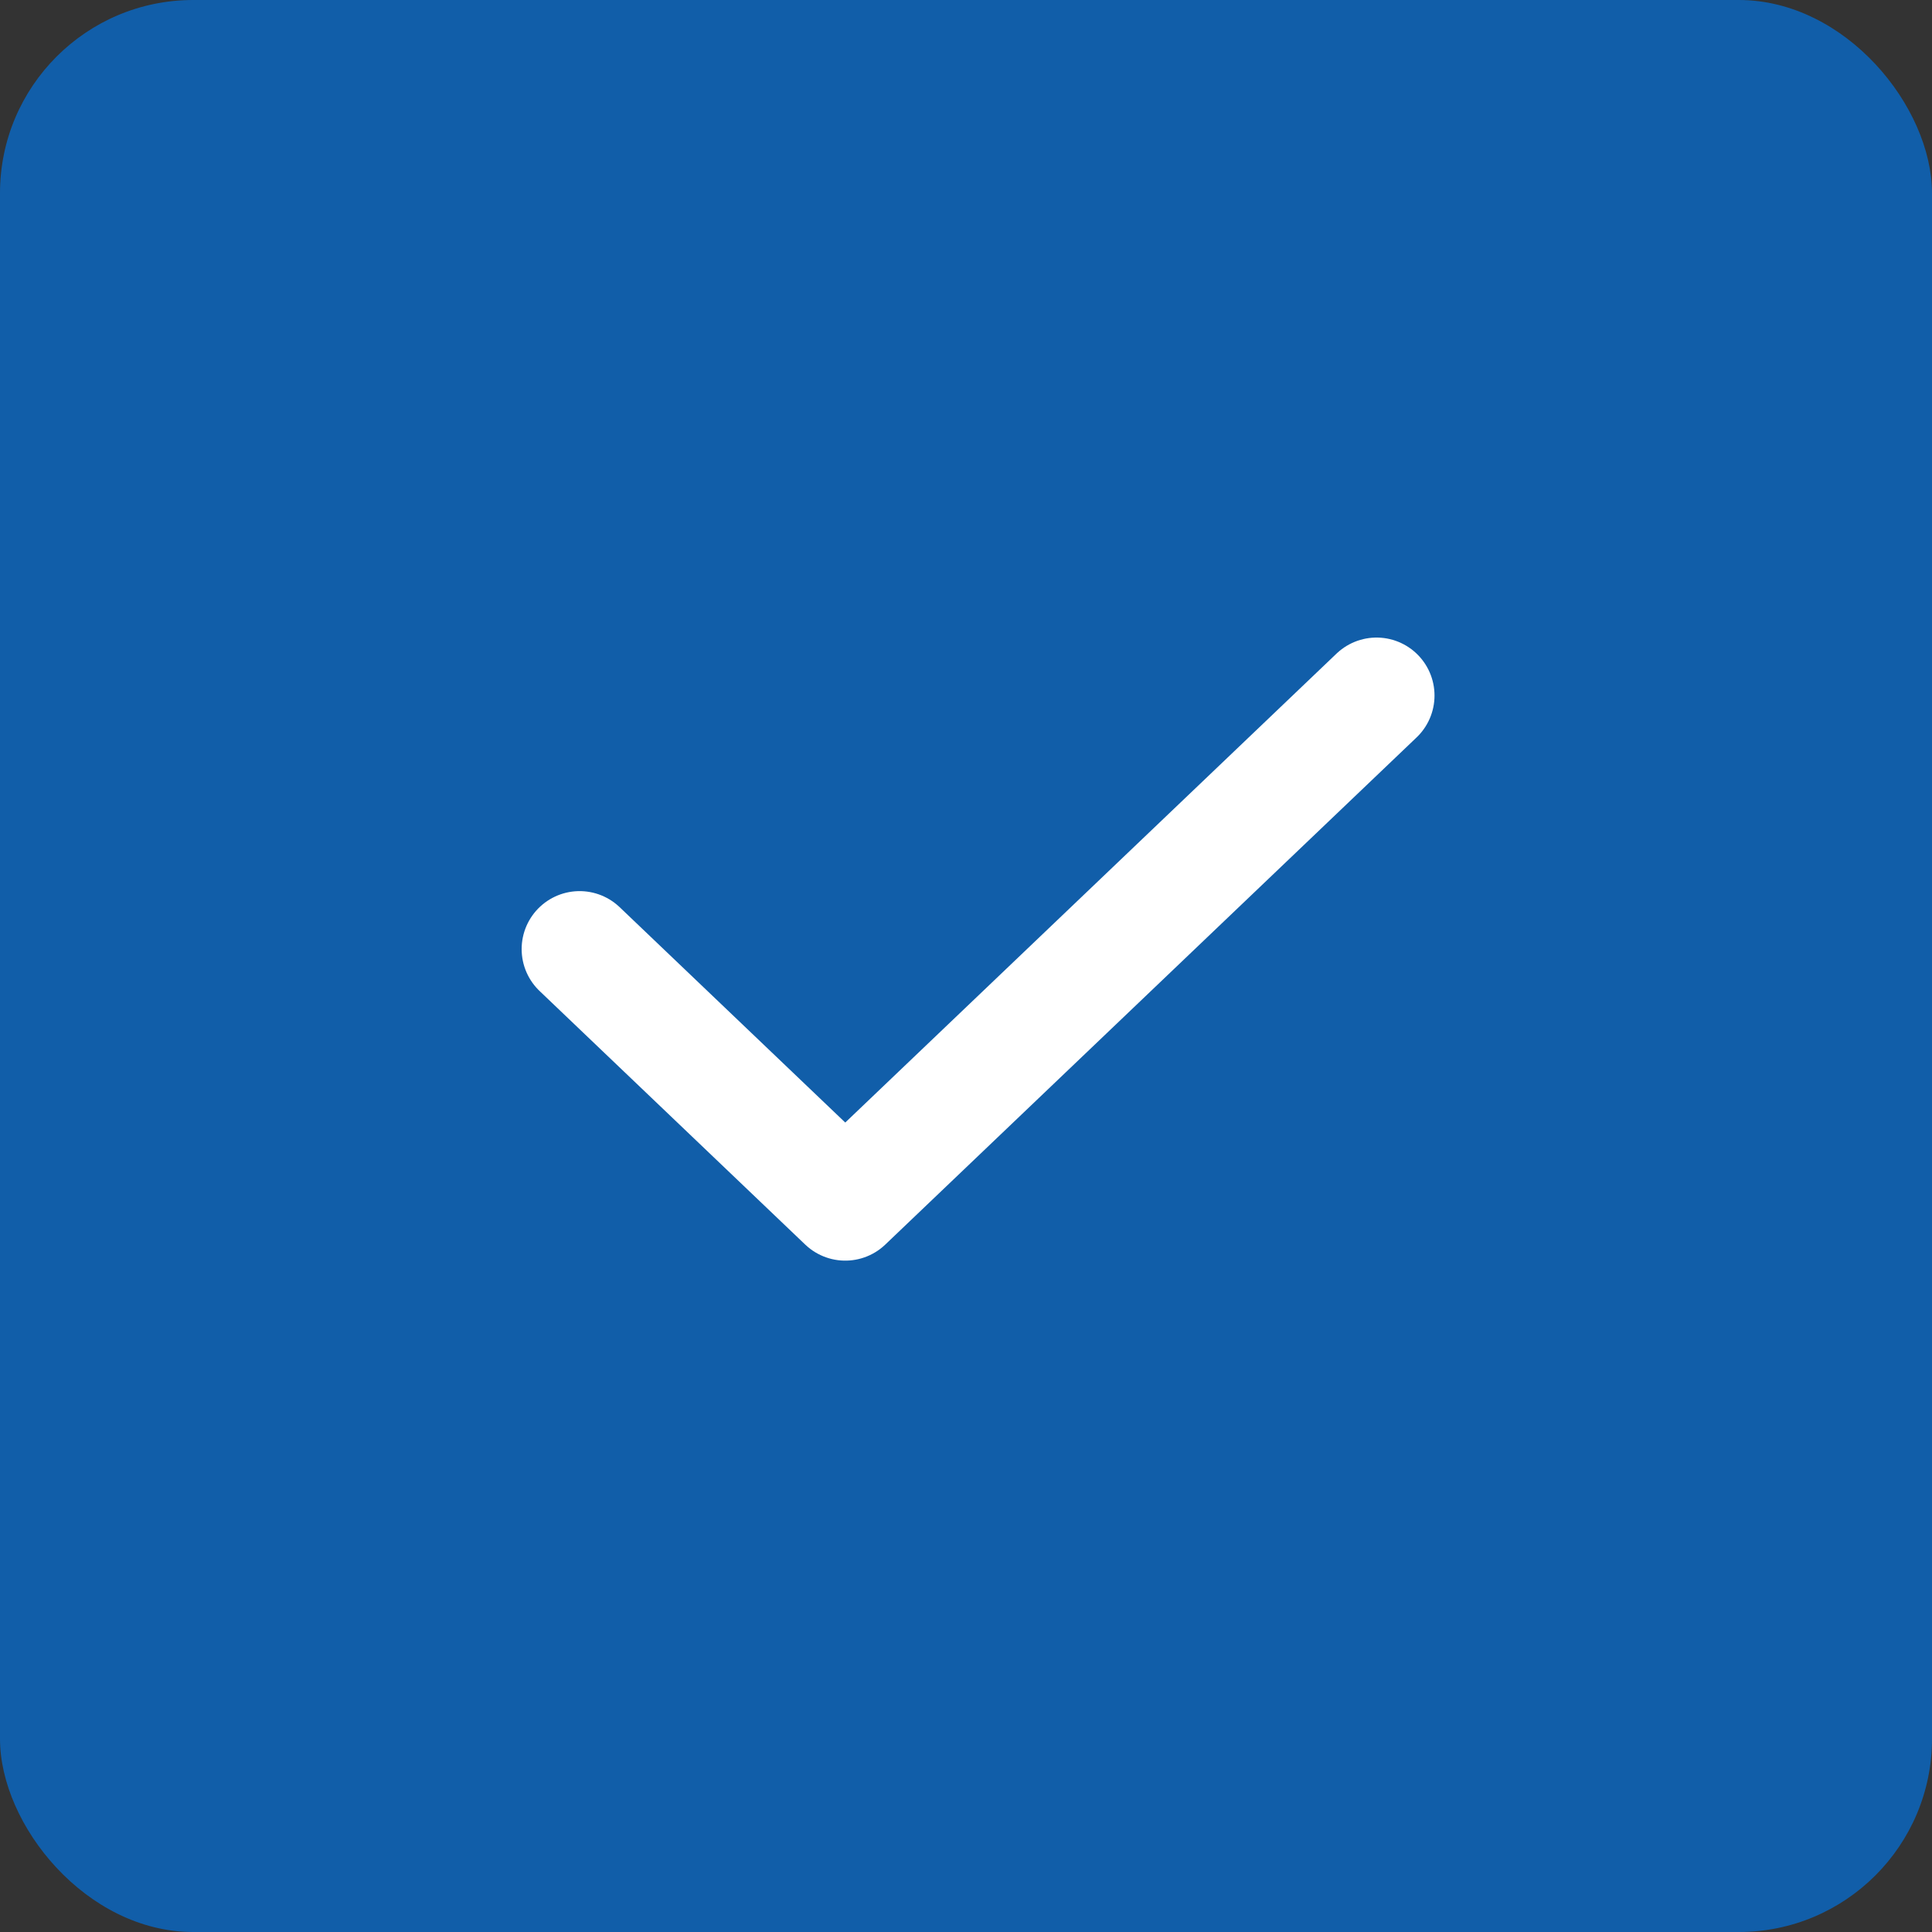 <?xml version="1.0" encoding="UTF-8"?> <svg xmlns="http://www.w3.org/2000/svg" width="50" height="50" viewBox="0 0 50 50" fill="none"><rect x="0" y="0" width="50" height="50" fill="#333333" stroke="none"/> <rect width="50" height="50" rx="5" fill="#115EA9"></rect> <path d="M35.625 18L21.875 31.125L15 24.562" stroke="white" stroke-width="3" stroke-linecap="round" stroke-linejoin="round"></path> </svg> 
